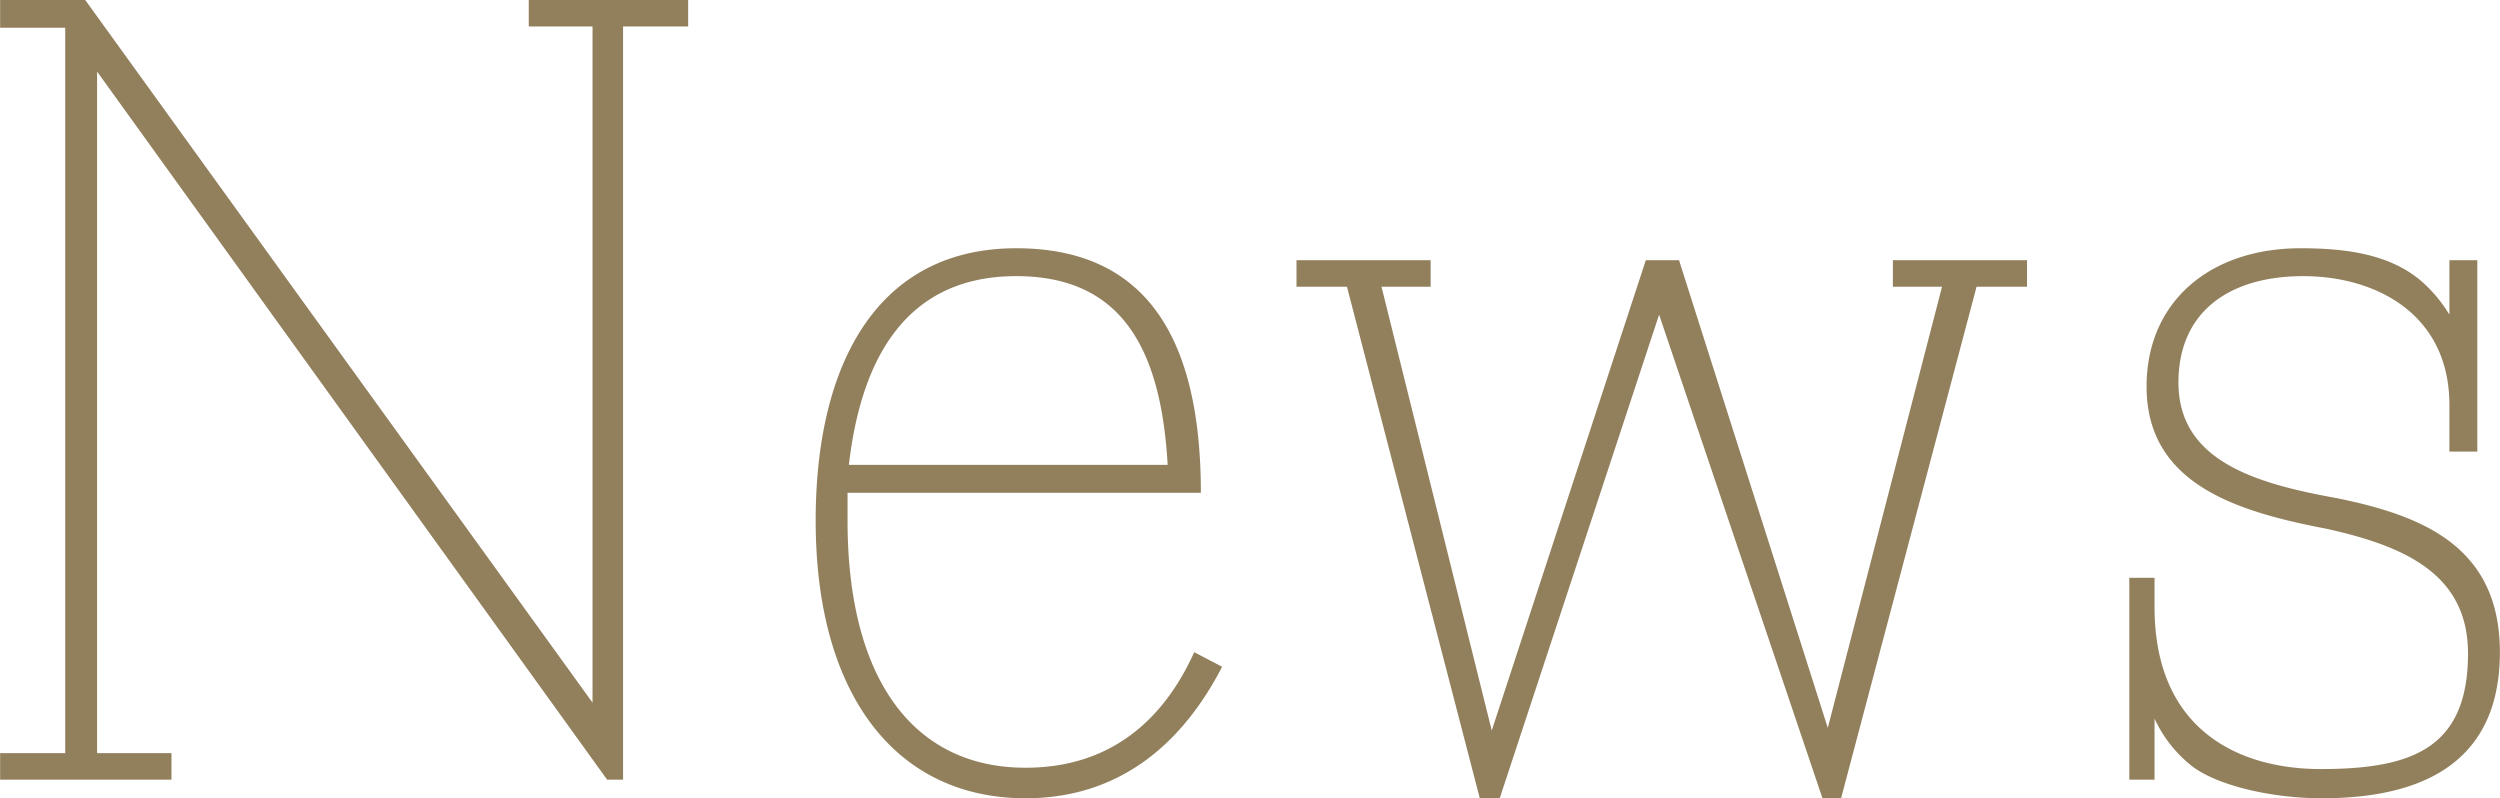 <svg xmlns="http://www.w3.org/2000/svg" width="188.219" height="60.09" viewBox="0 0 188.219 60.09">
  <defs>
    <style>
      .cls-1 {
        fill: #92805d;
        fill-rule: evenodd;
      }
    </style>
  </defs>
  <path id="bm-news-ttl.svg" class="cls-1" d="M607.466,4328.02v-2h-12v2h4.8v50.91l-38.2-52.91h-6.4v2.1h4.9v54.61h-4.9v2h12.9v-2h-5.6v-51.31l38.4,53.31h1.2v-56.71h4.9Zm12,35.11h26.6c0-11.21-3.8-18.41-13.9-18.41-10.4,0-15.1,8.61-15.1,20.51,0,13.2,6.1,20.9,15.8,20.9,6.9,0,11.7-3.9,14.8-9.9l-2.1-1.1c-2.3,5.1-6.3,8.7-12.7,8.7-8.4,0-13.4-6.6-13.4-18.6v-2.1Zm0.1-2.1c0.8-6.9,3.6-14.21,12.6-14.21,7.9,0,10.9,5.41,11.4,14.21h-24Zm88.7-13.41v-2h-10.1v2h3.7l-8.6,33.21-11.2-35.21h-2.5l-11.6,35.41-8.3-33.41h3.7v-2h-10.1v2h3.8l10,38.51h1.5l12-36.41,12.3,36.41h1.4l10.2-38.51h3.8Zm31.8,12.41h2.1v-14.41h-2.1v4.1a10.633,10.633,0,0,0-2.2-2.6c-2.3-1.9-5.4-2.4-9-2.4-6.8,0-11.6,4-11.6,10.41,0,7.3,6.7,9.4,13.5,10.7,5.9,1.3,10.7,3.4,10.7,9.4,0,7.2-4.3,8.7-11.1,8.7-6.1,0-12.5-2.9-12.5-12.2v-2.2h-1.9v15.2h1.9v-4.6a9.659,9.659,0,0,0,2.6,3.4c1.7,1.5,5.9,2.6,10,2.6,8.9,0,13.4-3.7,13.4-11,0-8-5.9-10.3-12.3-11.6-6.1-1.1-11.9-2.8-11.9-8.7,0-5.31,3.8-8.01,9.4-8.01,5.4,0,11,2.8,11,9.71v3.5Z" transform="translate(-555.656 -4326.03)"/>
</svg>
